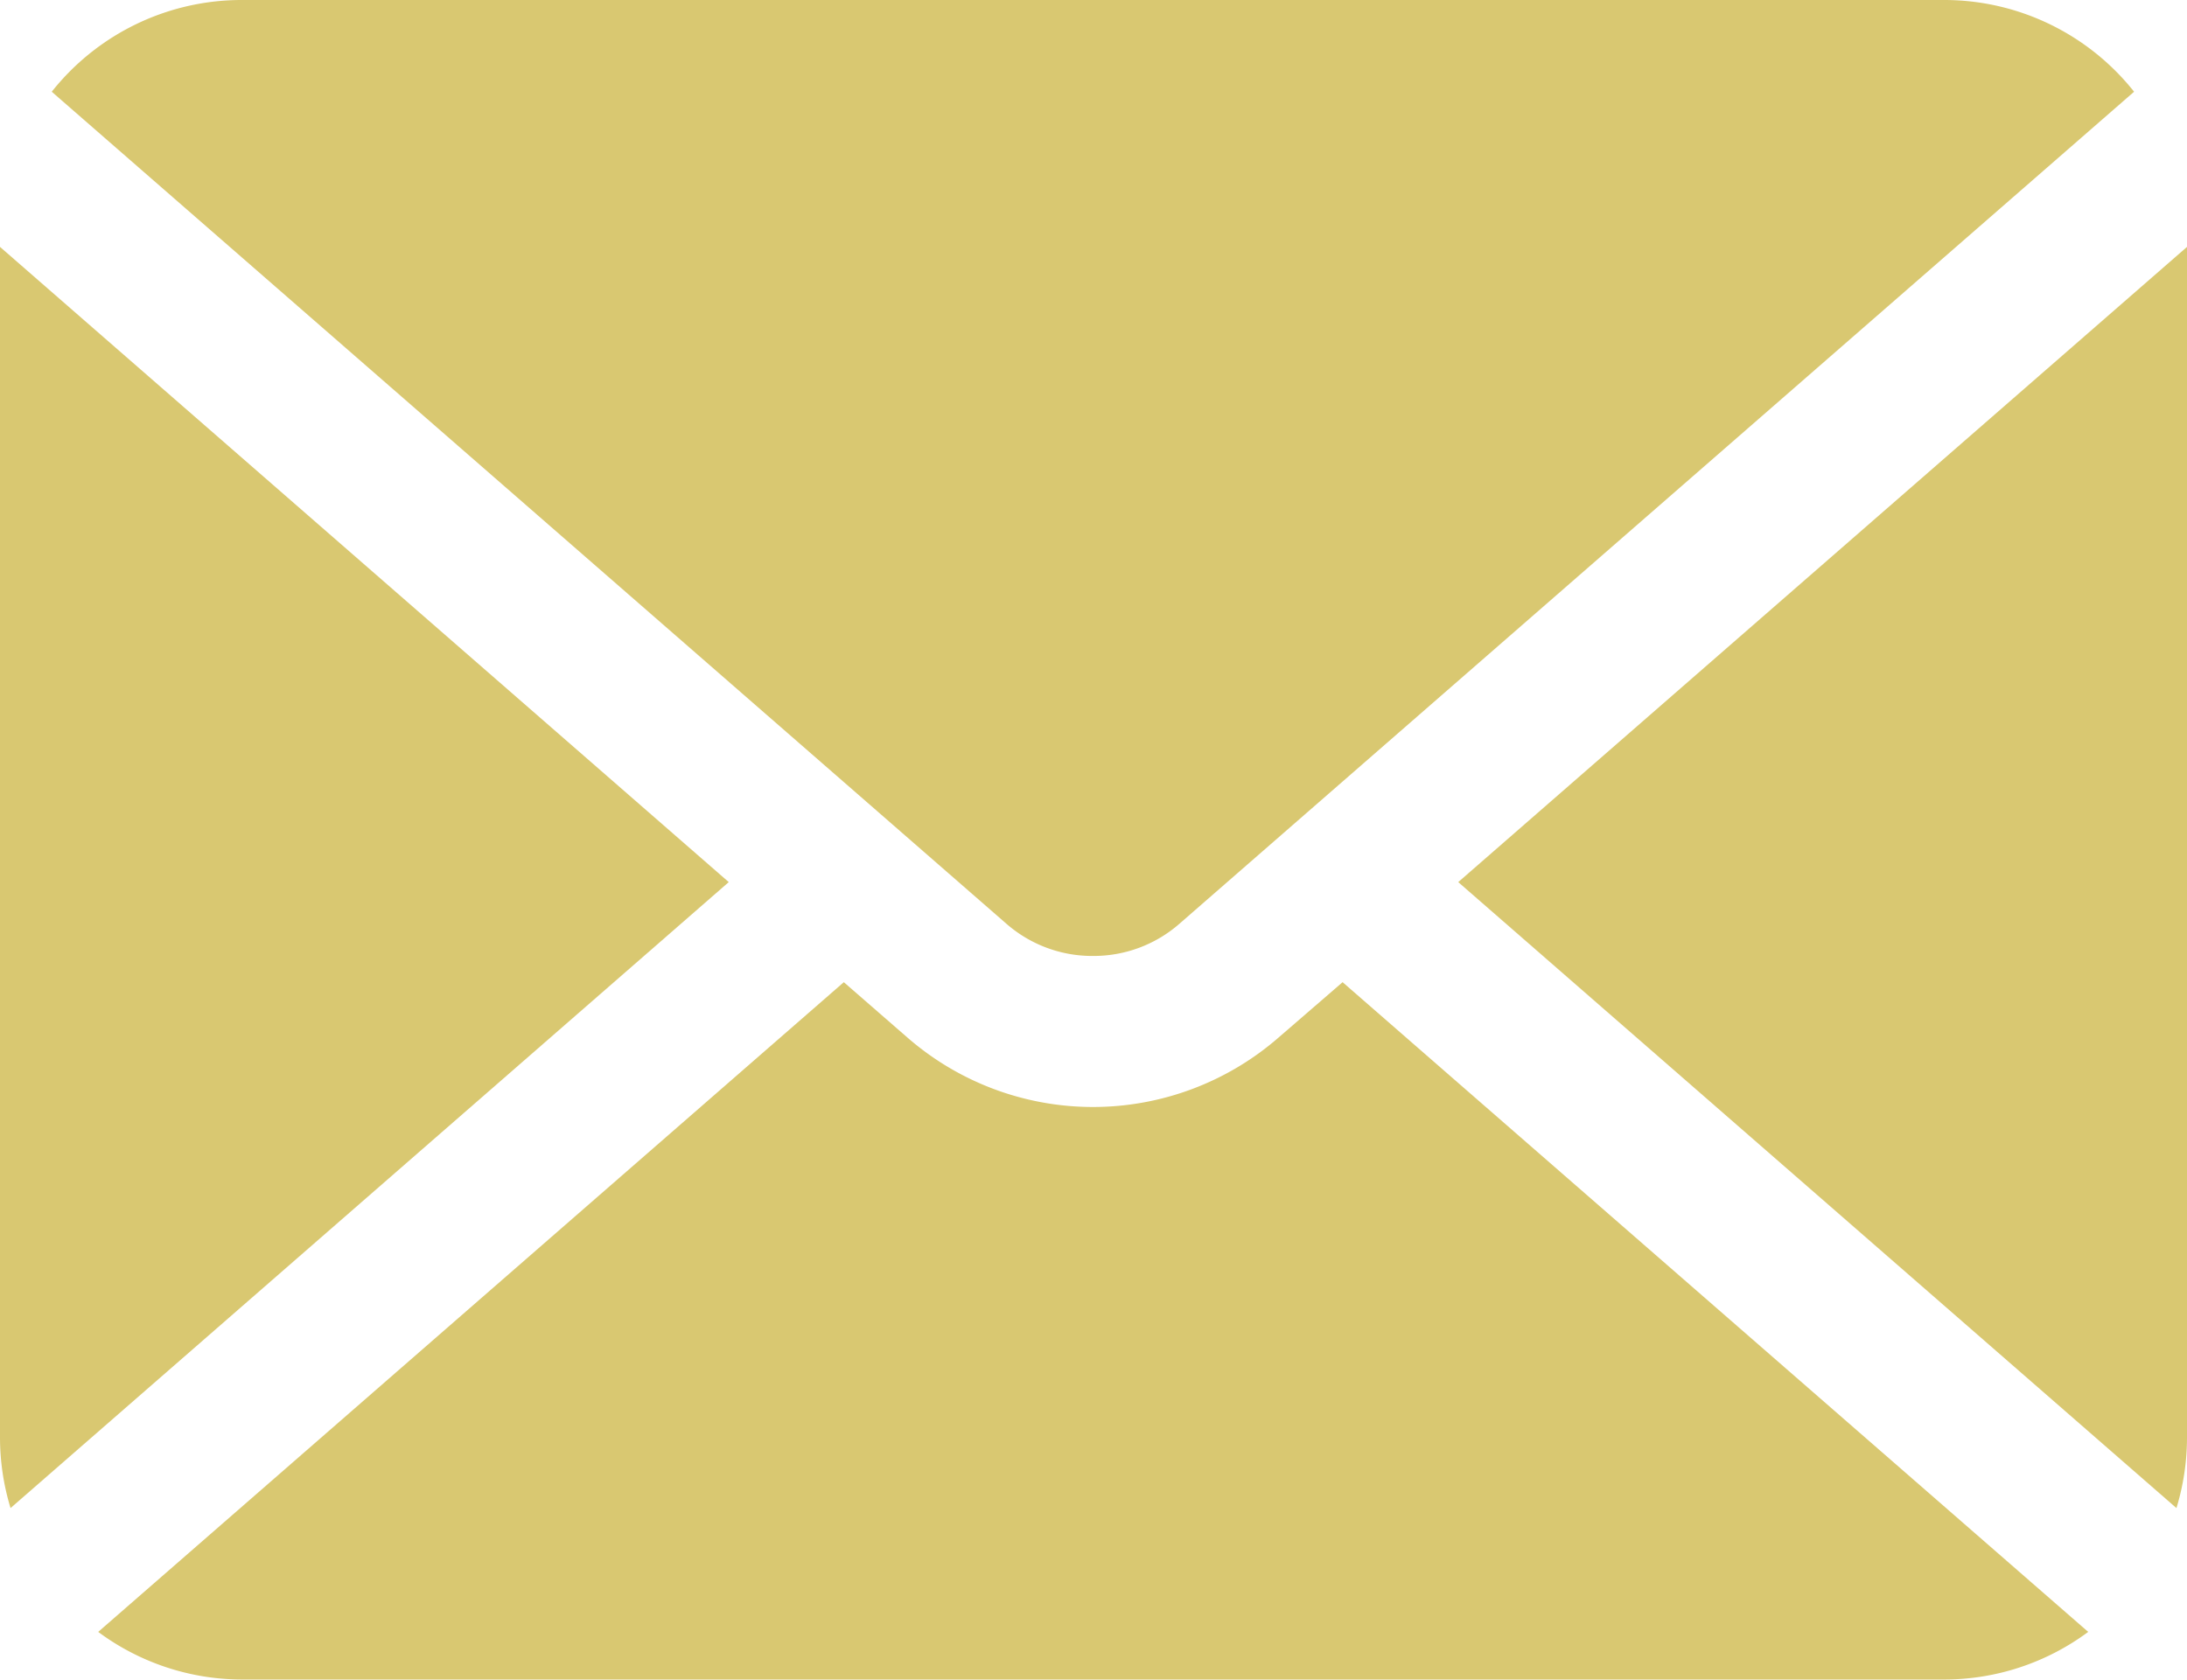 <svg xmlns="http://www.w3.org/2000/svg" width="14.921" height="11.467" viewBox="0 0 14.921 11.467">
  <g id="mail_icon" transform="translate(0 -59.261)">
    <path id="パス_166" data-name="パス 166" d="M341.374,121.422l4.9,4.272a1.656,1.656,0,0,0,.072-.483v-8.124Z" transform="translate(-331.425 -56.141)" fill="#d9c871"/>
    <path id="パス_167" data-name="パス 167" d="M19.508,65.785a.889.889,0,0,0,.586-.22l6.513-5.678a1.654,1.654,0,0,0-1.3-.626H13.7a1.654,1.654,0,0,0-1.3.626l6.513,5.678a.889.889,0,0,0,.59.22Z" transform="translate(-12.047)" fill="#d9c871"/>
    <path id="パス_168" data-name="パス 168" d="M0,117.087v8.124a1.657,1.657,0,0,0,.072.483l4.9-4.272Z" transform="translate(0 -56.141)" fill="#d9c871"/>
    <path id="パス_169" data-name="パス 169" d="M31.2,289.8a1.928,1.928,0,0,1-2.534,0l-.433-.377-5.087,4.434a1.649,1.649,0,0,0,.983.325H35.74a1.649,1.649,0,0,0,.983-.325l-5.087-4.434Z" transform="translate(-22.476 -223.459)" fill="#d9c871"/>
  </g>
</svg>
